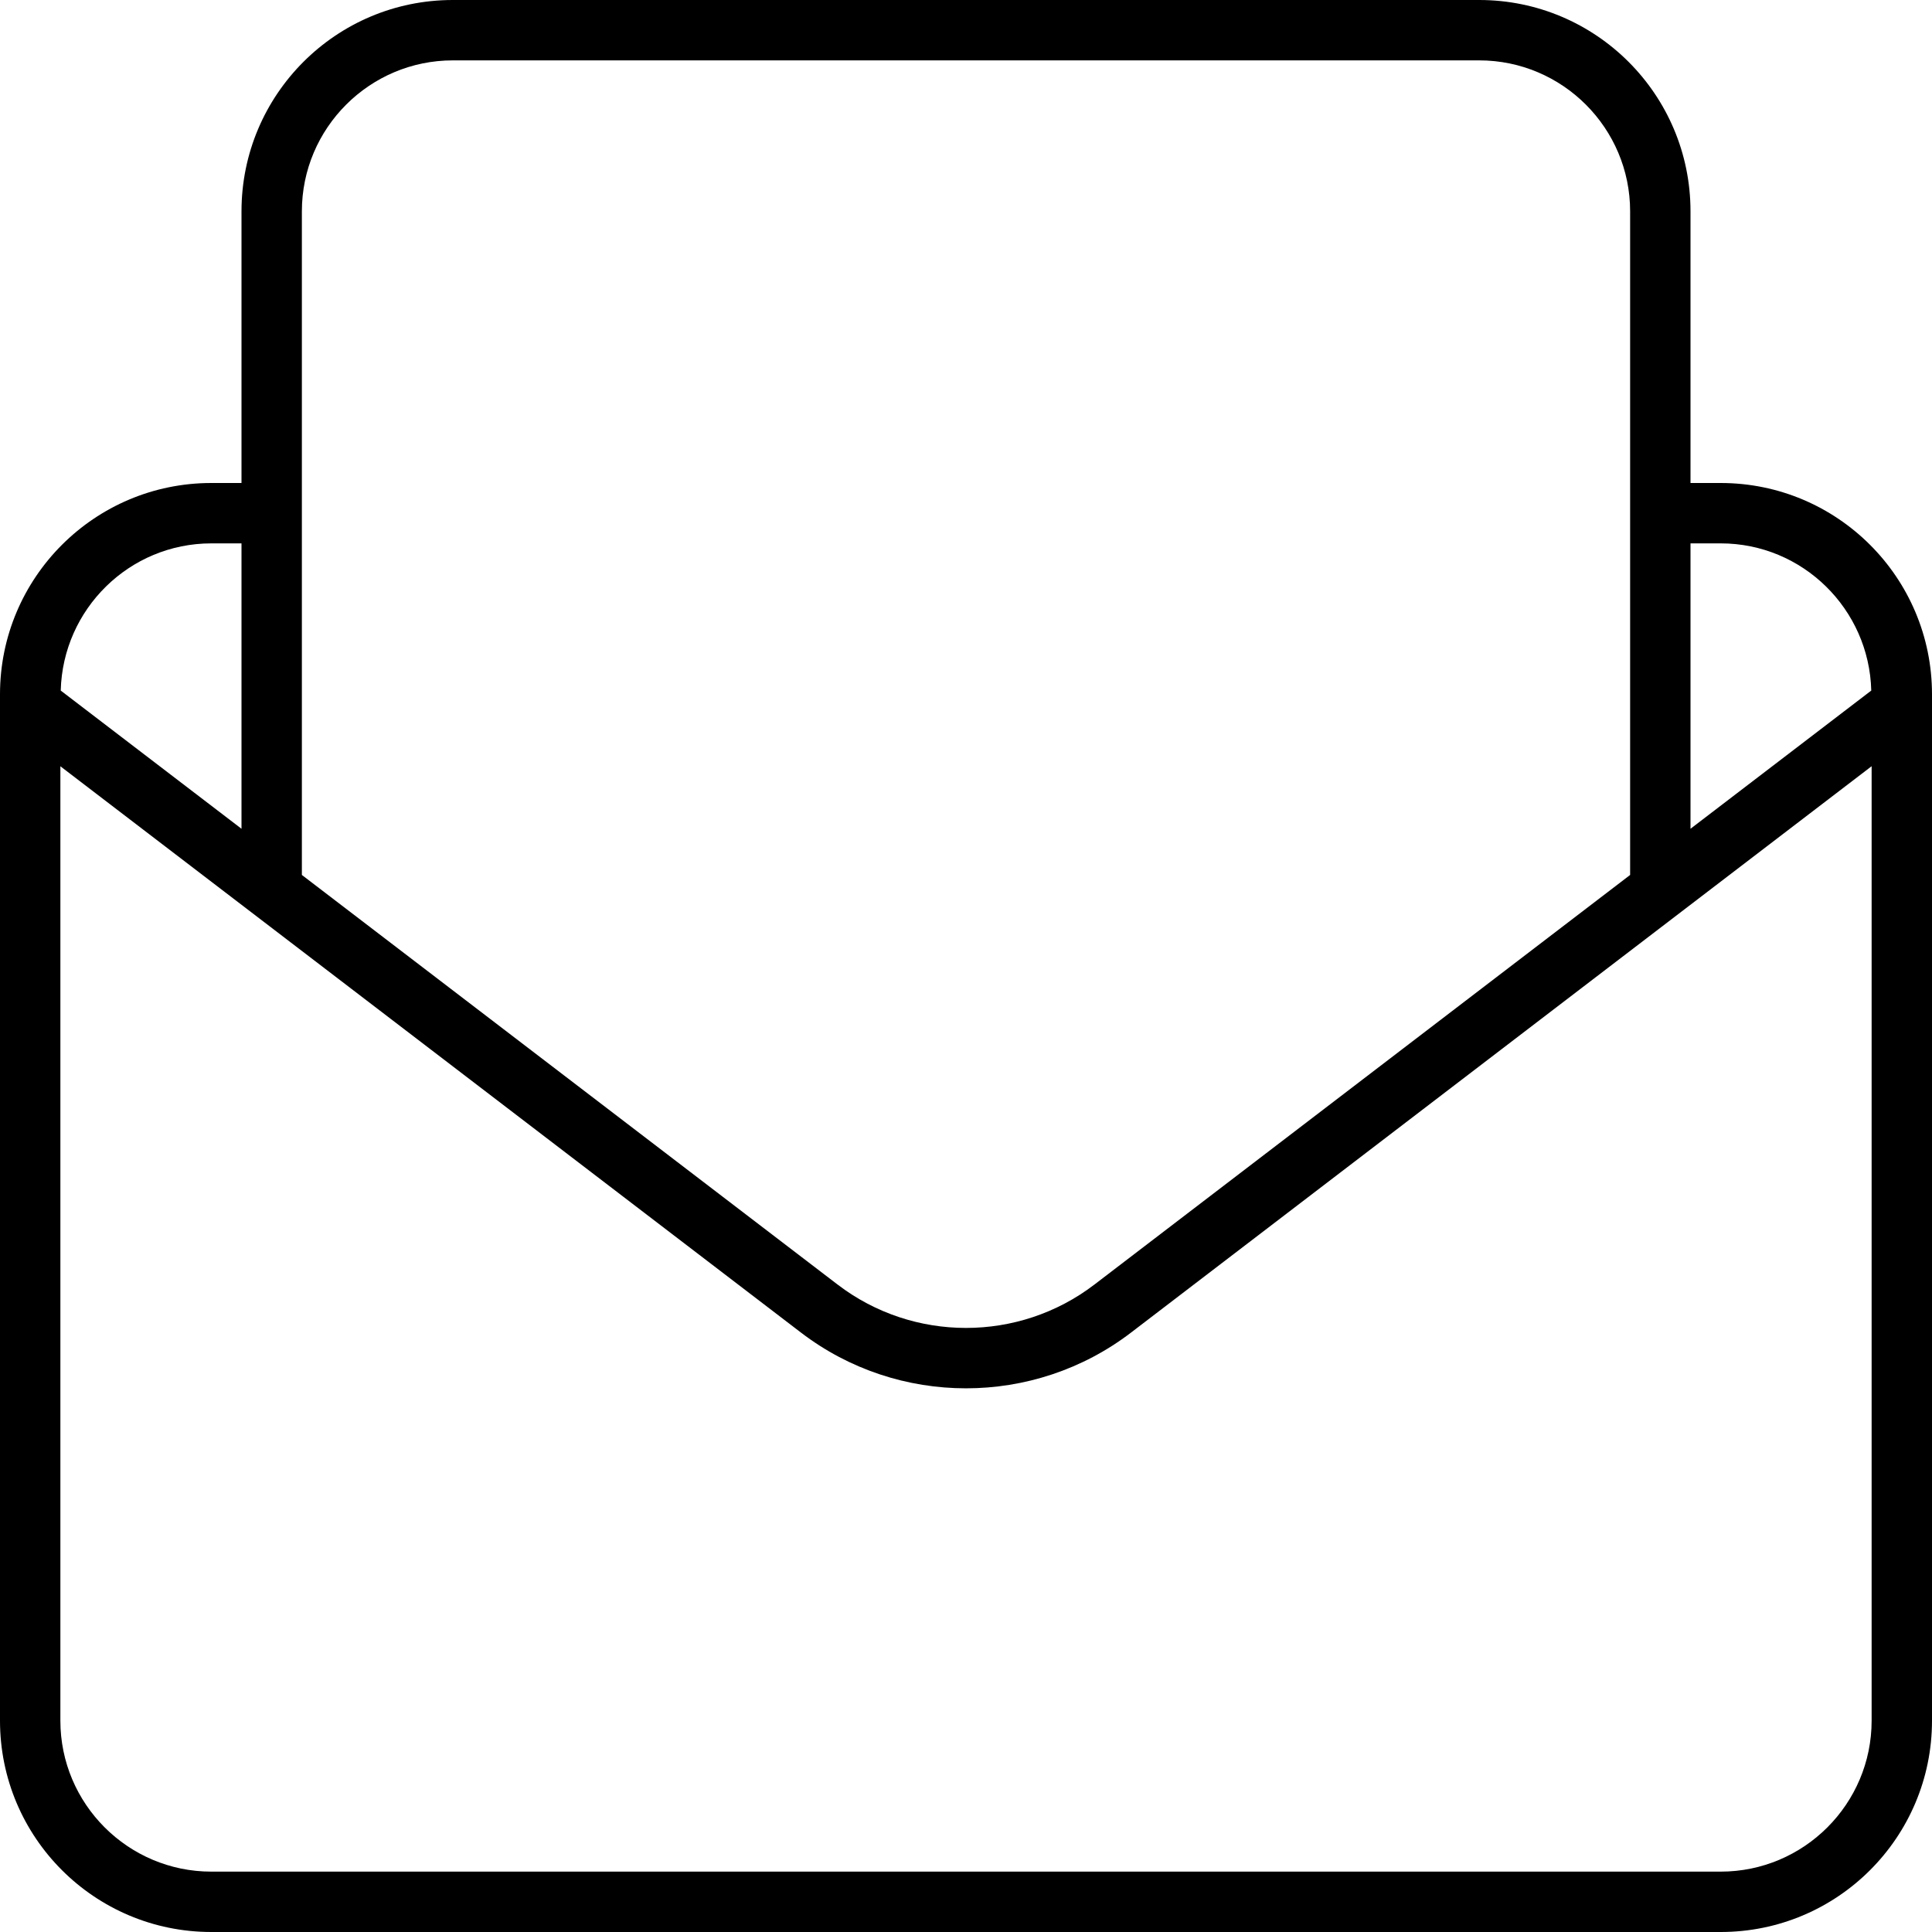 <svg width="32" height="32" viewBox="0 0 32 32" xmlns="http://www.w3.org/2000/svg"><title>email/email-invite_32</title><path d="M28.5 31l-25 0C2.122 31 1 29.879 1 28.5l0-15.808 12.267 9.38c.804.615 1.769.923 2.733.923.964 0 1.929-.308 2.733-.923L31 12.691 31 28.5c0 1.379-1.121 2.5-2.5 2.5zM3.5 9L4 9l0 4.727-2.994-2.289C1.04 10.089 2.143 9 3.5 9zm4-8l17 0C25.879 1 27 2.122 27 3.5l0 10.992-8.874 6.785c-1.252.957-3 .957-4.252 0L5 14.492 5 3.5C5 2.122 6.122 1 7.5 1zm21 8c1.357 0 2.46 1.088 2.494 2.438L28 13.727 28 9l.5 0zm0-1L28 8l0-4.5C28 1.567 26.433 0 24.5 0l-17 0C5.567 0 4 1.567 4 3.5L4 8l-.5 0C1.567 8 0 9.567 0 11.5l0 17C0 30.433 1.567 32 3.5 32l25 0c1.933 0 3.5-1.567 3.5-3.5l0-17C32 9.567 30.433 8 28.5 8z" fill="#000" fill-rule="evenodd"/></svg>